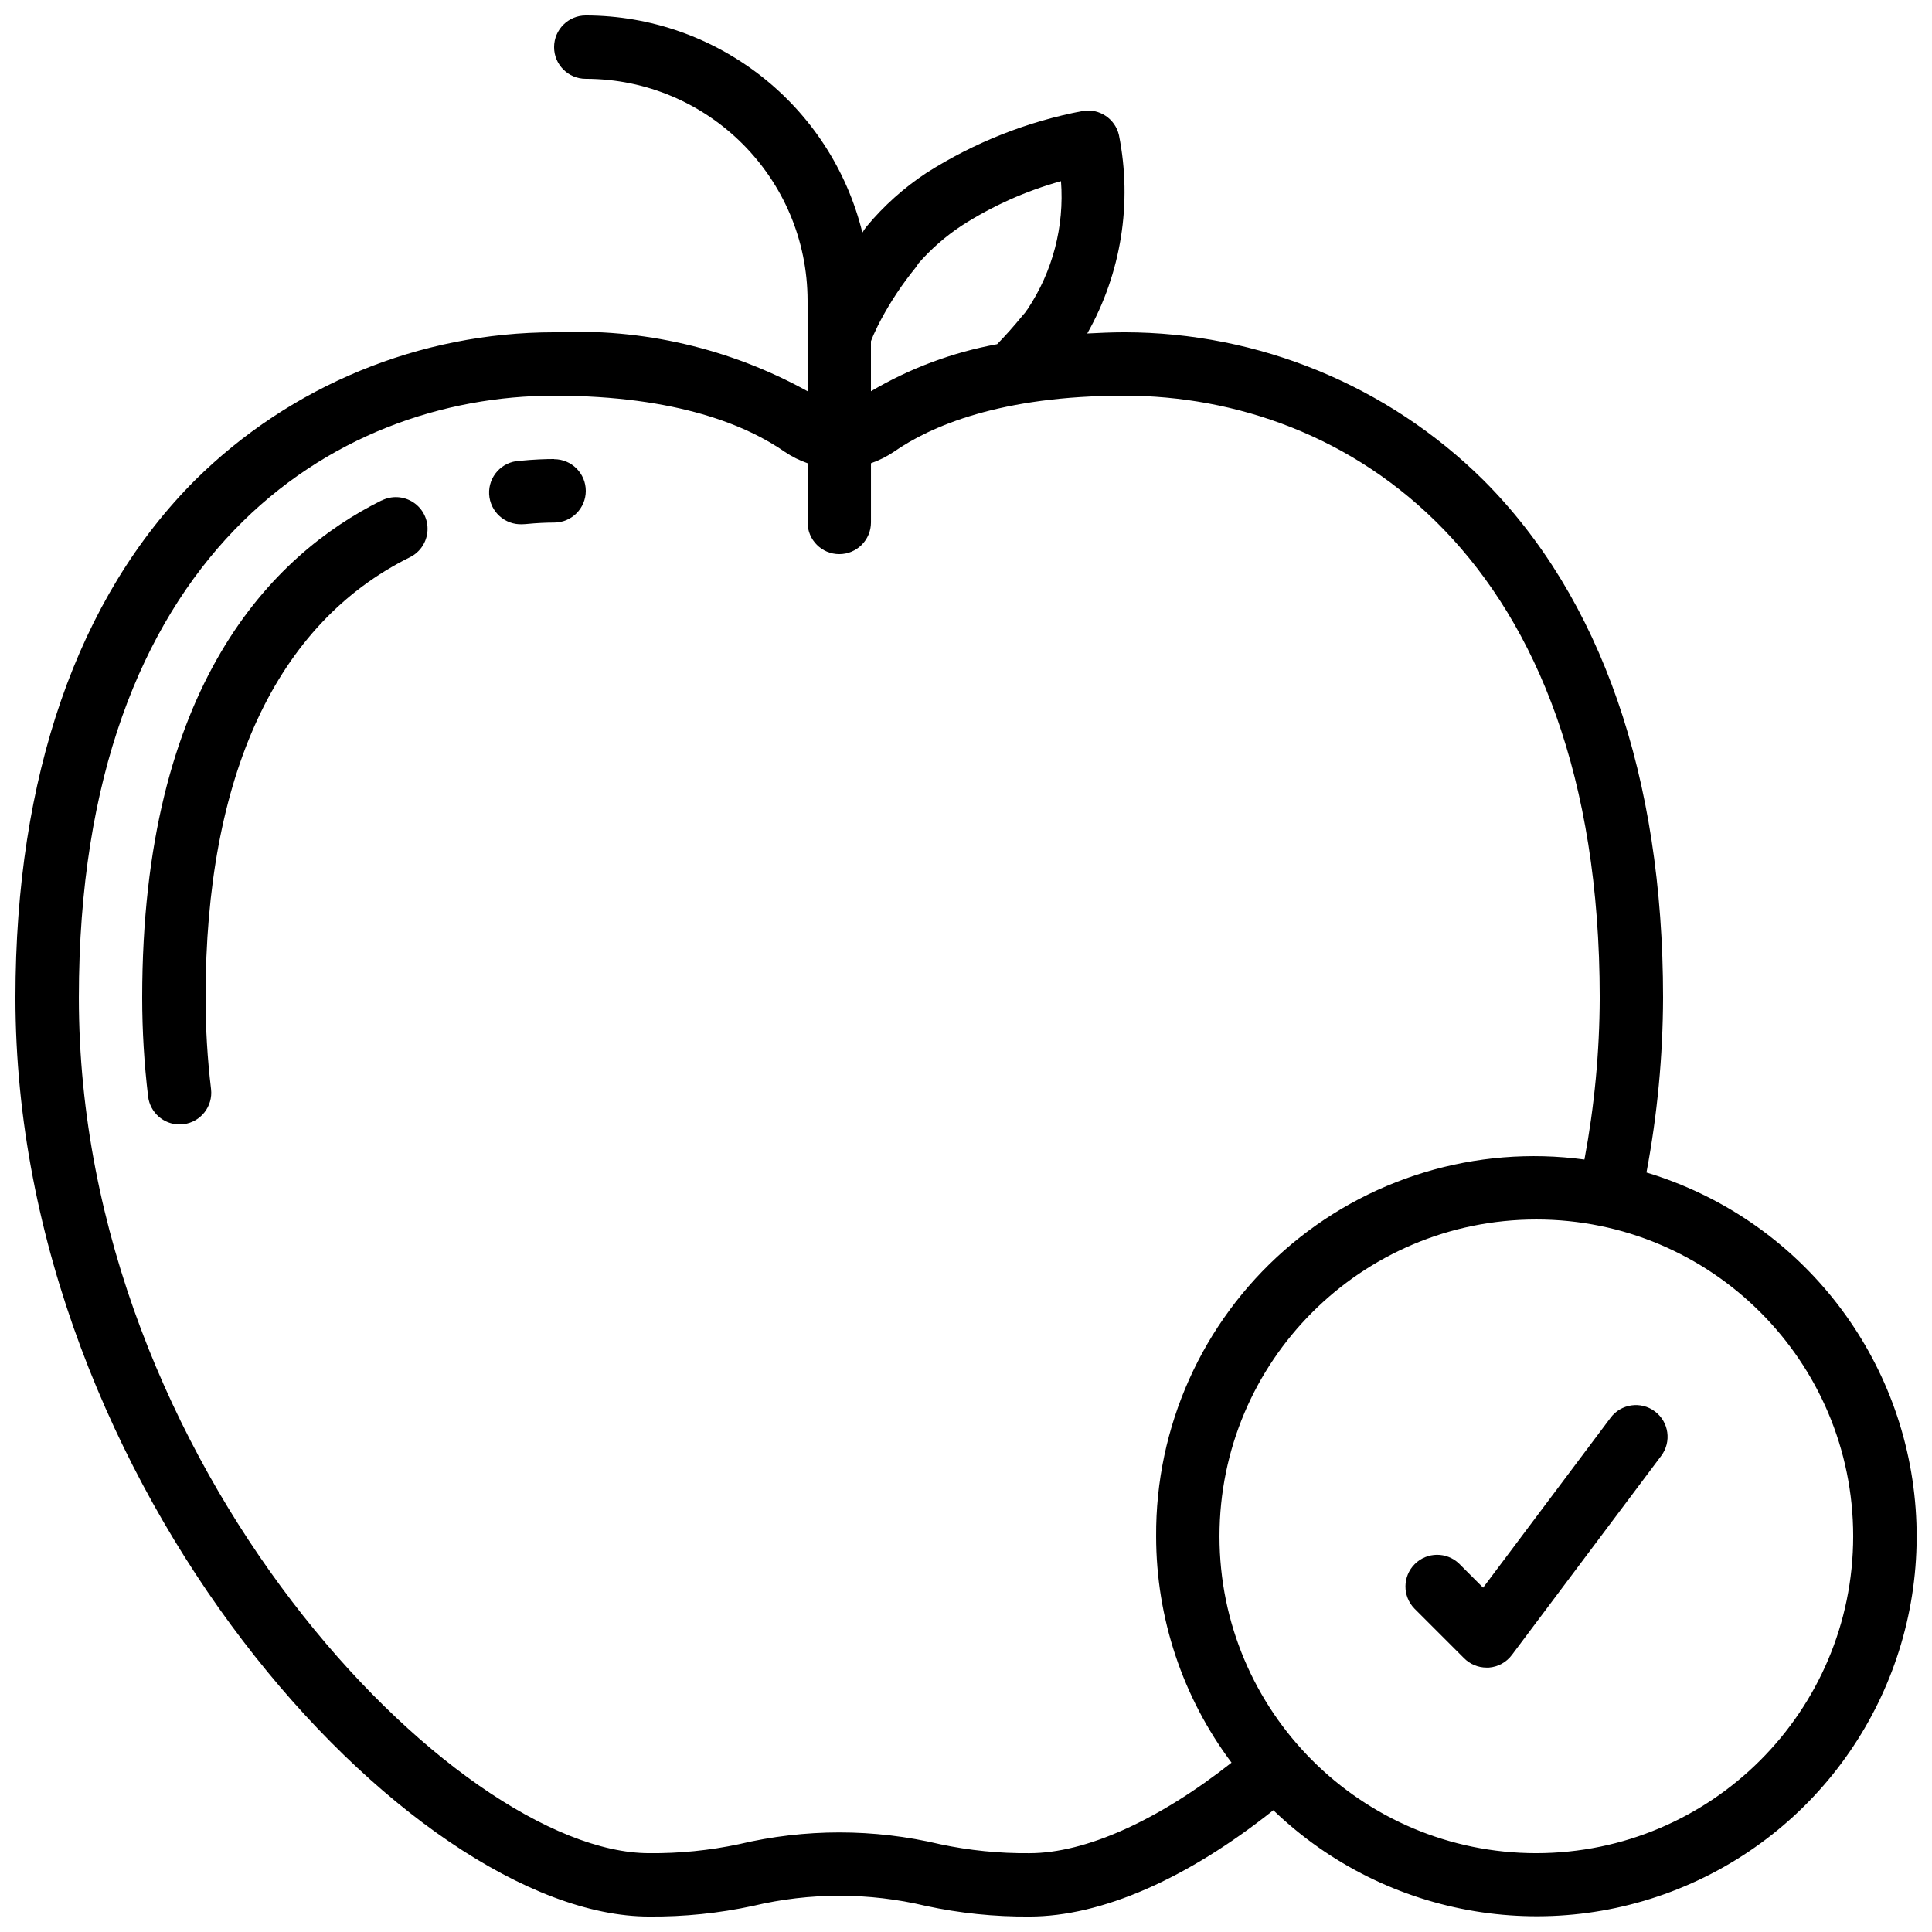 <?xml version="1.0" encoding="UTF-8"?>
<!-- Uploaded to: ICON Repo, www.iconrepo.com, Generator: ICON Repo Mixer Tools -->
<svg width="800px" height="800px" version="1.1" viewBox="144 144 512 512" xmlns="http://www.w3.org/2000/svg">
 <defs>
  <clipPath id="a">
   <path d="m148.09 148.09h503.81v503.81h-503.81z"/>
  </clipPath>
 </defs>
 <g clip-path="url(#a)">
  <path d="m580.33 454.72c2.879-15.273 4.352-30.781 4.402-46.324 0-58.582-16.461-106-47.594-137.14-25.324-25.078-59.516-39.164-95.152-39.195-3.461 0-6.652 0.16-9.852 0.32 9.008-15.953 11.988-34.609 8.398-52.574-0.992-4.324-5.18-7.133-9.559-6.406-14.738 2.793-28.809 8.367-41.461 16.422-5.949 3.926-11.289 8.707-15.844 14.184-0.152 0.184-0.305 0.387-0.438 0.59-0.215 0.281-0.406 0.578-0.582 0.887l-0.109 0.152c-8.309-33.746-38.547-57.484-73.301-57.543-4.641 0-8.398 3.758-8.398 8.398 0 4.637 3.758 8.395 8.398 8.395 32.445 0.039 58.738 26.332 58.777 58.777v24.023c-20.508-11.344-43.77-16.758-67.176-15.625-35.641 0.031-69.832 14.117-95.152 39.195-31.137 31.137-47.594 78.555-47.594 137.14 0 129.7 104.67 243.51 167.94 243.51 9.254 0.074 18.484-0.871 27.531-2.82 15.051-3.586 30.73-3.586 45.781 0 9.02 1.945 18.223 2.891 27.449 2.82 19.109 0 41.855-10.016 64.656-28.172 30.066 28.902 74.844 36.277 112.59 18.547 37.75-17.73 60.664-56.895 57.625-98.492-3.043-41.598-31.41-77.016-71.34-89.066zm-204.42-222.86c0.473-1.008 0.949-2.047 1.605-3.231 2.578-4.812 5.606-9.367 9.051-13.605 0.305-0.367 0.57-0.766 0.797-1.184 3.375-3.863 7.254-7.254 11.539-10.074 8.121-5.211 16.977-9.172 26.273-11.758 0.918 11.996-2.207 23.957-8.883 33.965-0.242 0.297-0.465 0.602-0.664 0.926-0.176 0.191-0.359 0.387-0.52 0.586-2.519 3.09-4.719 5.527-6.852 7.727-11.797 2.156-23.121 6.383-33.445 12.477v-13.258c0.234-0.578 0.445-1.16 0.703-1.73zm17.207 400.88c-17.527-4.164-35.785-4.164-53.312 0-7.812 1.656-15.785 2.453-23.77 2.375-51.07 0-151.14-102.64-151.14-226.71 0-117.76 67.848-159.54 125.95-159.54 32.855 0 51.371 8.086 61.164 14.906 1.863 1.254 3.883 2.262 6.012 2.996v15.684c0 4.641 3.758 8.398 8.395 8.398 4.637 0 8.398-3.758 8.398-8.398v-15.684c2.144-0.746 4.18-1.762 6.062-3.031 9.738-6.785 28.254-14.871 61.113-14.871 58.105 0 125.95 41.781 125.95 159.54-0.043 14.387-1.398 28.742-4.047 42.883-28.738-3.879-57.75 4.894-79.523 24.051-21.773 19.156-34.172 46.812-33.984 75.812 0.008 21.625 7.019 42.664 19.984 59.973-19.379 15.281-38.617 23.996-53.57 23.996-7.957 0.074-15.898-0.723-23.68-2.375zm158.03 2.375c-46.375 0-83.969-37.594-83.969-83.969s37.594-83.969 83.969-83.969 83.969 37.594 83.969 83.969c-0.051 46.355-37.613 83.918-83.969 83.969z"/>
 </g>
 <path d="m570.82 519.72-33.781 45.027-6.348-6.352c-3.297-3.18-8.531-3.137-11.773 0.105-3.238 3.238-3.281 8.473-0.102 11.77l13.199 13.199c1.574 1.574 3.711 2.461 5.938 2.461h0.598c2.43-0.18 4.664-1.402 6.121-3.359l39.574-52.773c2.781-3.711 2.031-8.973-1.68-11.754-3.711-2.785-8.973-2.031-11.754 1.676z"/>
 <path d="m290.84 265.65c-2.168 0-5.332 0.102-9.238 0.488-4.637 0.23-8.207 4.18-7.977 8.816 0.234 4.637 4.18 8.207 8.816 7.977 0.281 0.004 0.562-0.012 0.84-0.043 3.191-0.316 5.785-0.402 7.559-0.402 4.637 0 8.398-3.758 8.398-8.395 0-4.641-3.762-8.398-8.398-8.398z"/>
 <path d="m245.12 276.62c-28.941 14.391-63.438 48.926-63.438 131.78 0.004 8.75 0.527 17.492 1.57 26.184 0.504 4.219 4.078 7.398 8.332 7.406 0.332 0 0.668-0.02 1-0.059 4.602-0.551 7.891-4.727 7.344-9.332-0.961-8.031-1.445-16.109-1.449-24.199 0-58.777 18.715-99.141 54.117-116.71 2.707-1.32 4.5-3.996 4.695-7.004 0.195-3.008-1.234-5.891-3.75-7.551-2.516-1.66-5.731-1.848-8.422-0.484z"/>
</svg>
